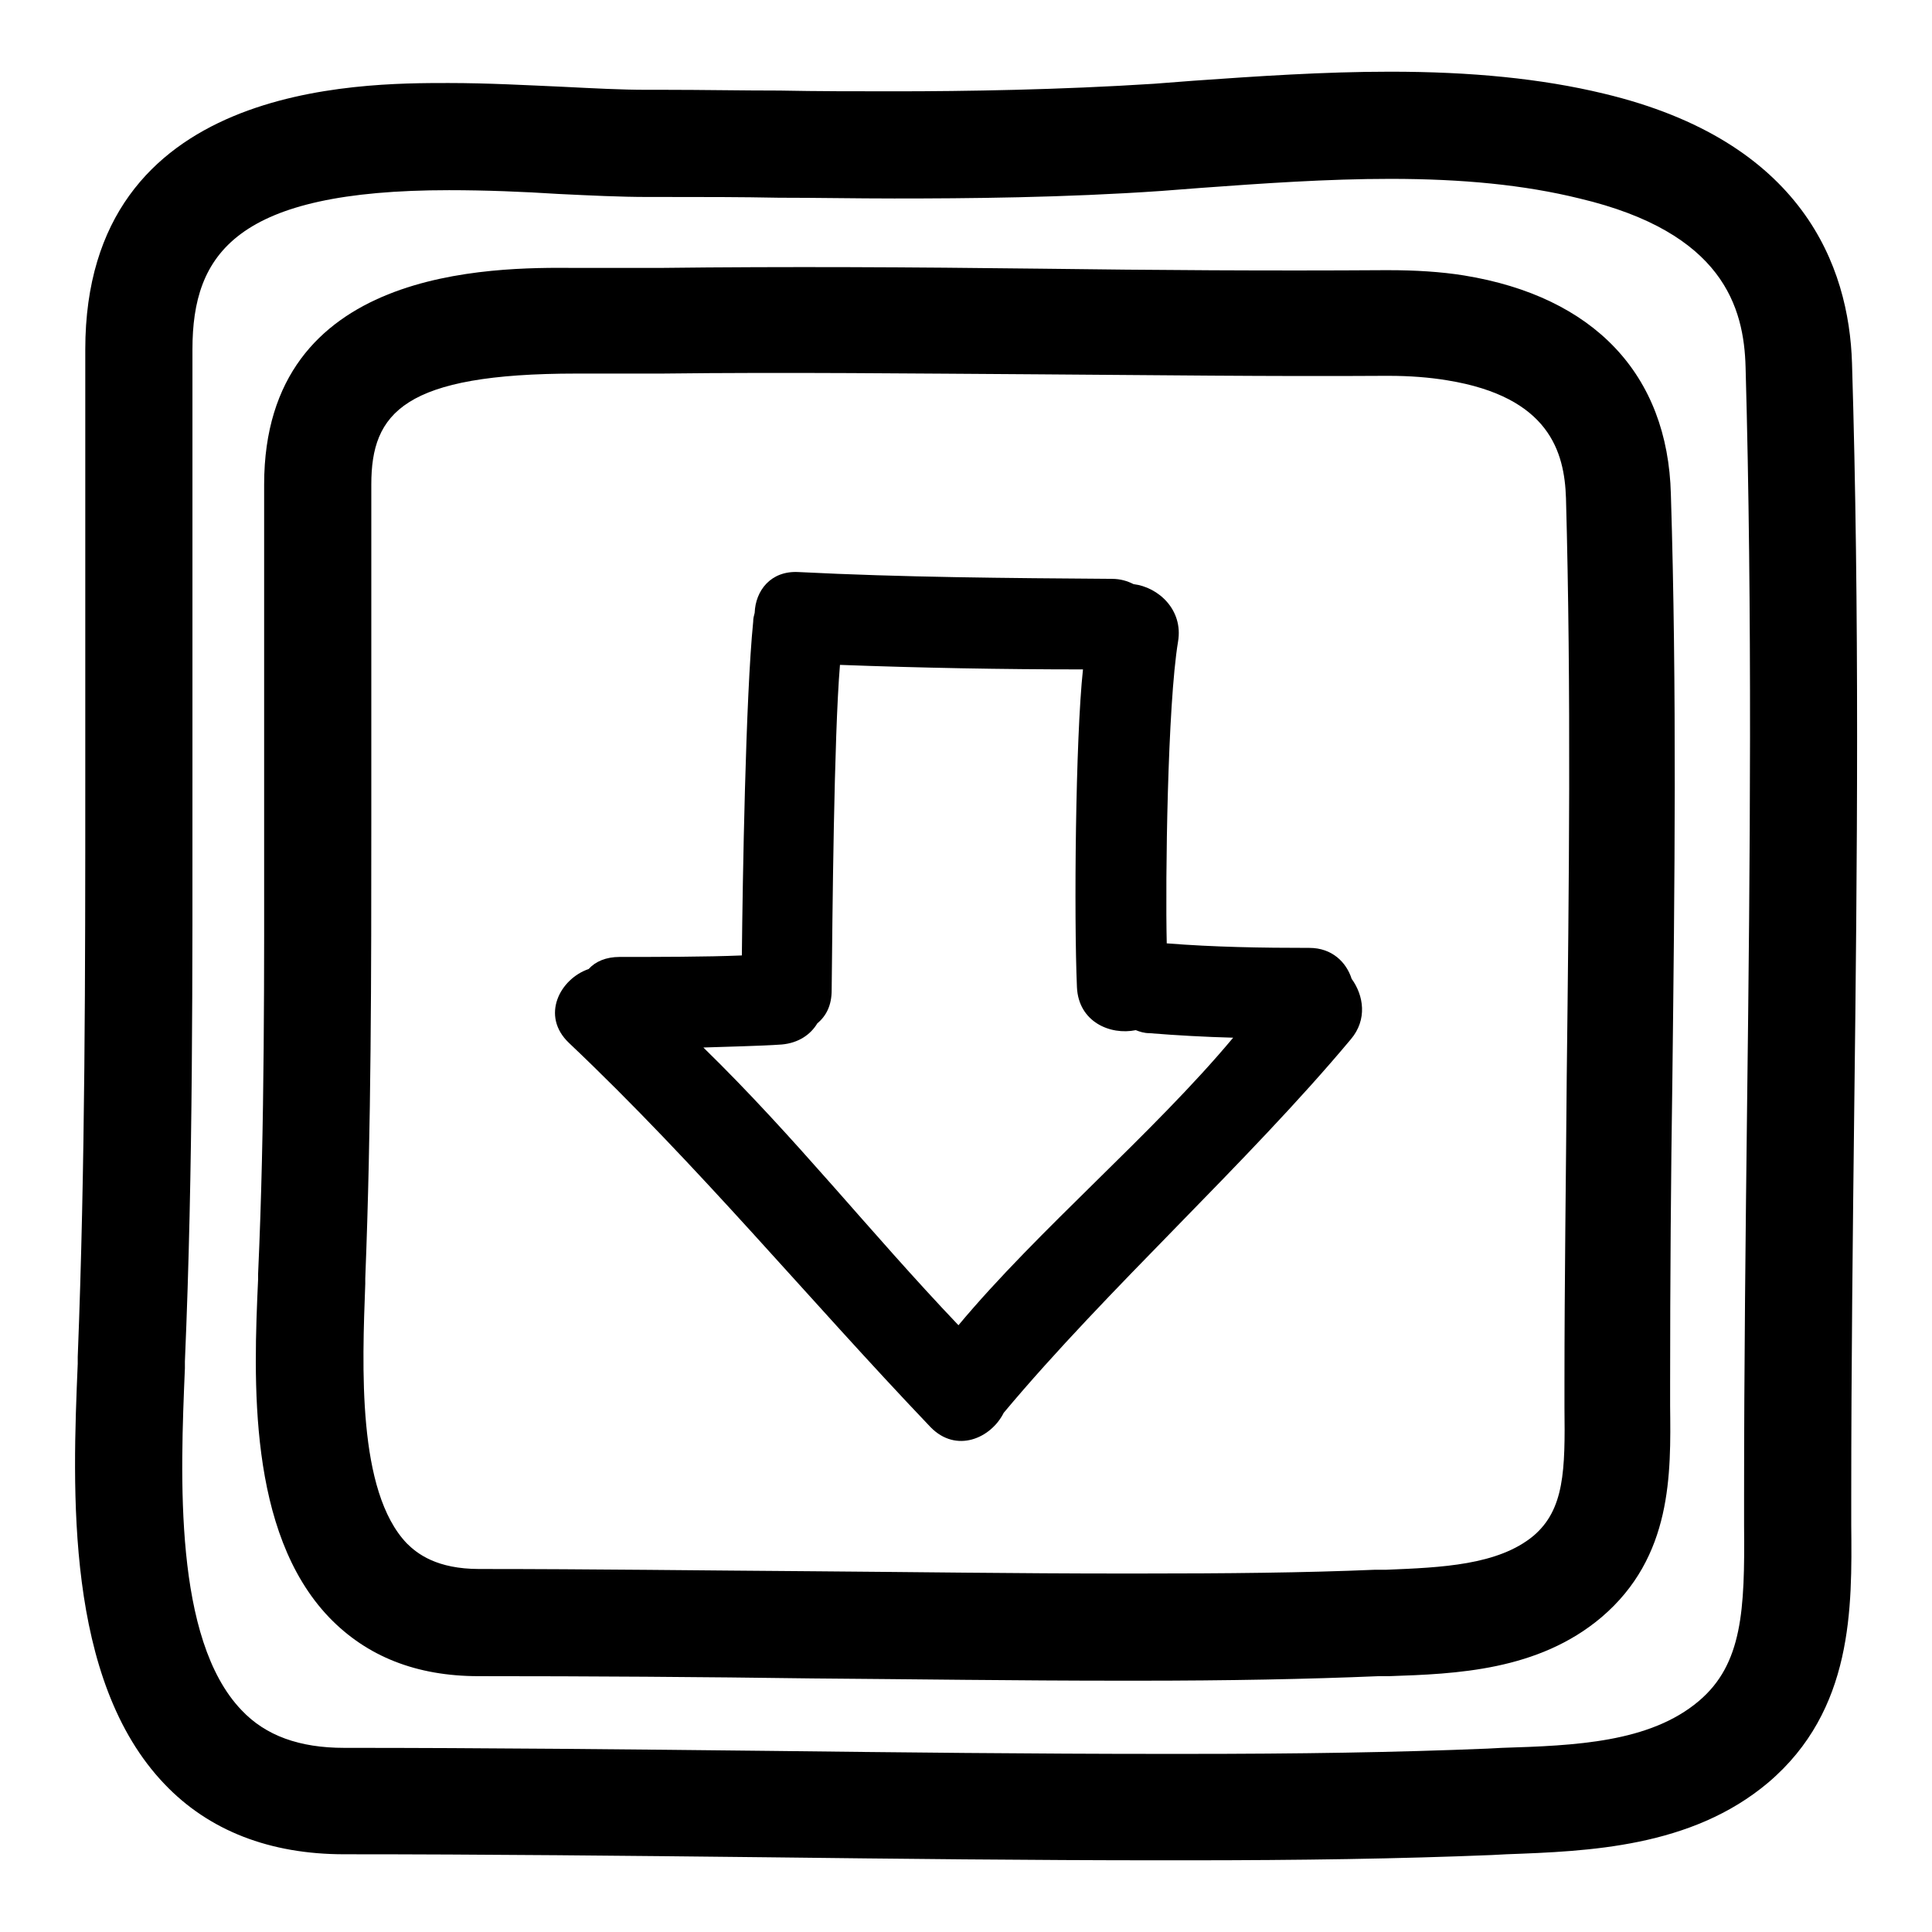 <?xml version="1.0" encoding="utf-8"?>
<!-- Svg Vector Icons : http://www.onlinewebfonts.com/icon -->
<!DOCTYPE svg PUBLIC "-//W3C//DTD SVG 1.1//EN" "http://www.w3.org/Graphics/SVG/1.1/DTD/svg11.dtd">
<svg version="1.1" xmlns="http://www.w3.org/2000/svg" xmlns:xlink="http://www.w3.org/1999/xlink" x="0px" y="0px" viewBox="0 0 256 256" enable-background="new 0 0 256 256" xml:space="preserve">
<g><g><g><g><path fill="#000000" d="M173.5,125.6c-6.3,0-12.6-0.1-18.9-0.6c-0.2-8.5,0.1-31.6,1.5-40c0.7-4.2-2.6-7.2-5.9-7.6c-0.8-0.4-1.7-0.7-2.9-0.7c-13.8-0.1-27.7-0.2-41.5-0.9c-3.7-0.2-5.7,2.5-5.8,5.4c-0.1,0.4-0.2,0.7-0.2,1.2c-1,9.9-1.4,34.3-1.5,44.2c-4.6,0.2-11.6,0.2-16.2,0.2c-1.8,0-3.2,0.6-4.1,1.6c-3.8,1.3-6.4,6.2-2.6,9.8c17.3,16.4,31.4,33.6,47.9,50.9c3.4,3.5,8,1.5,9.7-1.9c13.8-16.5,32.2-33,46-49.5c2.2-2.6,1.7-5.8,0.1-8C178.4,127.5,176.5,125.6,173.5,125.6z M127,175.6c-11.9-12.5-21.5-24.8-33.8-36.8c2.7-0.1,7.7-0.2,10.4-0.4c2.2-0.2,3.8-1.3,4.7-2.8c1.2-1,1.9-2.4,1.9-4.4c0.1-9.6,0.3-33.6,1.1-43.1c10.7,0.4,21.5,0.6,32.2,0.6c-1,9.2-1.2,32.8-0.8,42.1c0.2,4.6,4.4,6.4,7.8,5.7c0.5,0.2,1.1,0.4,1.8,0.4c3.7,0.3,7.4,0.5,11.1,0.6C152.8,150.2,137.6,162.9,127,175.6z"/><path fill="#000000" d="M212.5,12.4c-8.3-2-17.6-2.9-28.3-2.9c-8.8,0-17.6,0.6-26.1,1.2l-5.2,0.4c-12.5,0.8-24.9,1-34.4,1l0,0c-5.1,0-10.1,0-15.2-0.1c-5.1,0-10.2-0.1-15.3-0.1h-2.4c-3.2,0-7-0.2-11-0.4C70,11.3,64.7,11,59.4,11c-11.9,0-48.1,0-48.1,35.3c0,4.3,0,8.5,0,12.8c0,5.6,0,11.2,0,16.8c0,9.2,0,18.5,0,27.7c0,25,0,50.8-1,76.2l0,0.9c-0.7,16.7-1.7,41.9,11.5,55.7c5.9,6.2,14,9.3,23.8,9.3c18.7,0,37.8,0.2,56.2,0.4c17.1,0.2,34.8,0.4,52.3,0.4h2.9c15.5,0,28.4-0.2,40.7-0.7l1.9-0.1c10.9-0.4,24.5-0.9,34.7-9.5c11.3-9.6,11.1-23.2,11-34.1c0-1.3,0-2.6,0-3.8c0-17.2,0.2-34.7,0.4-51.7c0.4-32.3,0.7-65.7-0.3-98.5C245,35.3,238.9,18.7,212.5,12.4z M231.5,146.4c-0.2,17-0.4,34.6-0.4,51.8c0,1.3,0,2.7,0,4c0.1,11.1-0.2,18.3-6,23.2c-6.5,5.5-16.4,5.9-26.1,6.2l-1.9,0.1c-12.1,0.5-24.9,0.7-40.1,0.7h-2.9c-17.4,0-35.1-0.2-52.2-0.4c-18.5-0.2-37.5-0.4-56.3-0.4c-5.9,0-10.4-1.6-13.6-5c-9-9.4-8.1-31-7.5-45.3l0-0.9c1.1-25.6,1-51.7,1-76.8c0-9.2,0-18.4,0-27.6c0-5.7,0-11.3,0-17c0-4.2,0-8.5,0-12.7c0-12.7,5.8-21.1,34-21.1c4.9,0,9.8,0.2,14.5,0.5c4.2,0.2,8.1,0.4,11.9,0.4H88c5.1,0,10.2,0,15.2,0.1c5.1,0,10.2,0.1,15.3,0.1l0,0c9.7,0,22.4-0.1,35.4-1l5.2-0.4c8.2-0.6,16.8-1.2,25.1-1.2c9.6,0,17.8,0.8,25.1,2.6c19,4.5,21.8,14.4,22,22.4C232.2,81.1,231.9,114.3,231.5,146.4z"/><path fill="#000000" d="M194,36.5c-3.1-0.5-6.5-0.7-10-0.7h-0.6c-15.2,0.1-30.4,0-45.6-0.2c-16.8-0.2-33.5-0.3-50.3-0.1H86c-1.4,0-2.9,0-4.4,0c-1.7,0-3.5,0-5.3,0C65,35.4,35,35.4,35,64.2c0,3.3,0,6.7,0,10c0,4.4,0,8.8,0,13.2c0,7.2,0,14.4,0,21.7c0,19.6,0.1,39.9-0.8,59.7l0,0.7c-0.6,13.3-1.4,33.5,9.4,44.8c5,5.2,11.6,7.8,19.8,7.8c14.7,0,29.7,0.1,44.2,0.3c13.4,0.1,27.2,0.3,40.9,0.3h2.3c11.9,0,22.4-0.2,31.9-0.6l1.4,0c8.8-0.3,19.7-0.7,28.1-7.8c9.4-8,9.2-19,9.1-28c0-1,0-2,0-3c0-13.4,0.1-27.2,0.3-40.5c0.3-25.3,0.6-51.5-0.2-77.3C221,49.6,211.2,39.3,194,36.5z M207.6,142.7c-0.1,13.3-0.3,27.1-0.3,40.6c0,1,0,2.1,0,3.2c0.1,8.3,0,13.5-4.1,17c-4.7,3.9-12.2,4.2-19.5,4.5l-1.5,0c-9.4,0.4-19.6,0.5-31.4,0.5h-2.3c-13.6,0-27.4-0.2-40.7-0.3c-14.5-0.1-29.5-0.3-44.3-0.3c-5.6,0-8.2-2-9.6-3.4c-6.6-6.9-5.9-23.5-5.5-34.4l0-0.7c0.8-20.2,0.8-40.6,0.8-60.3c0-7.2,0-14.4,0-21.6c0-4.5,0-8.9,0-13.4c0-3.3,0-6.6,0-9.9c0-9.5,4.3-14.7,27.2-14.7c1.7,0,3.4,0,5.1,0c1.6,0,3.1,0,4.6,0h1.6c16.7-0.2,33.3,0,50,0.1c15.3,0.1,30.6,0.3,45.8,0.2h0.5c2.8,0,5.4,0.2,7.8,0.6c13.5,2.2,15.5,9.5,15.7,15.6C208.2,91.5,207.9,117.5,207.6,142.7z"/></g></g><g></g><g></g><g></g><g></g><g></g><g></g><g></g><g></g><g></g><g></g><g></g><g></g><g></g><g></g><g></g></g></g>
</svg>